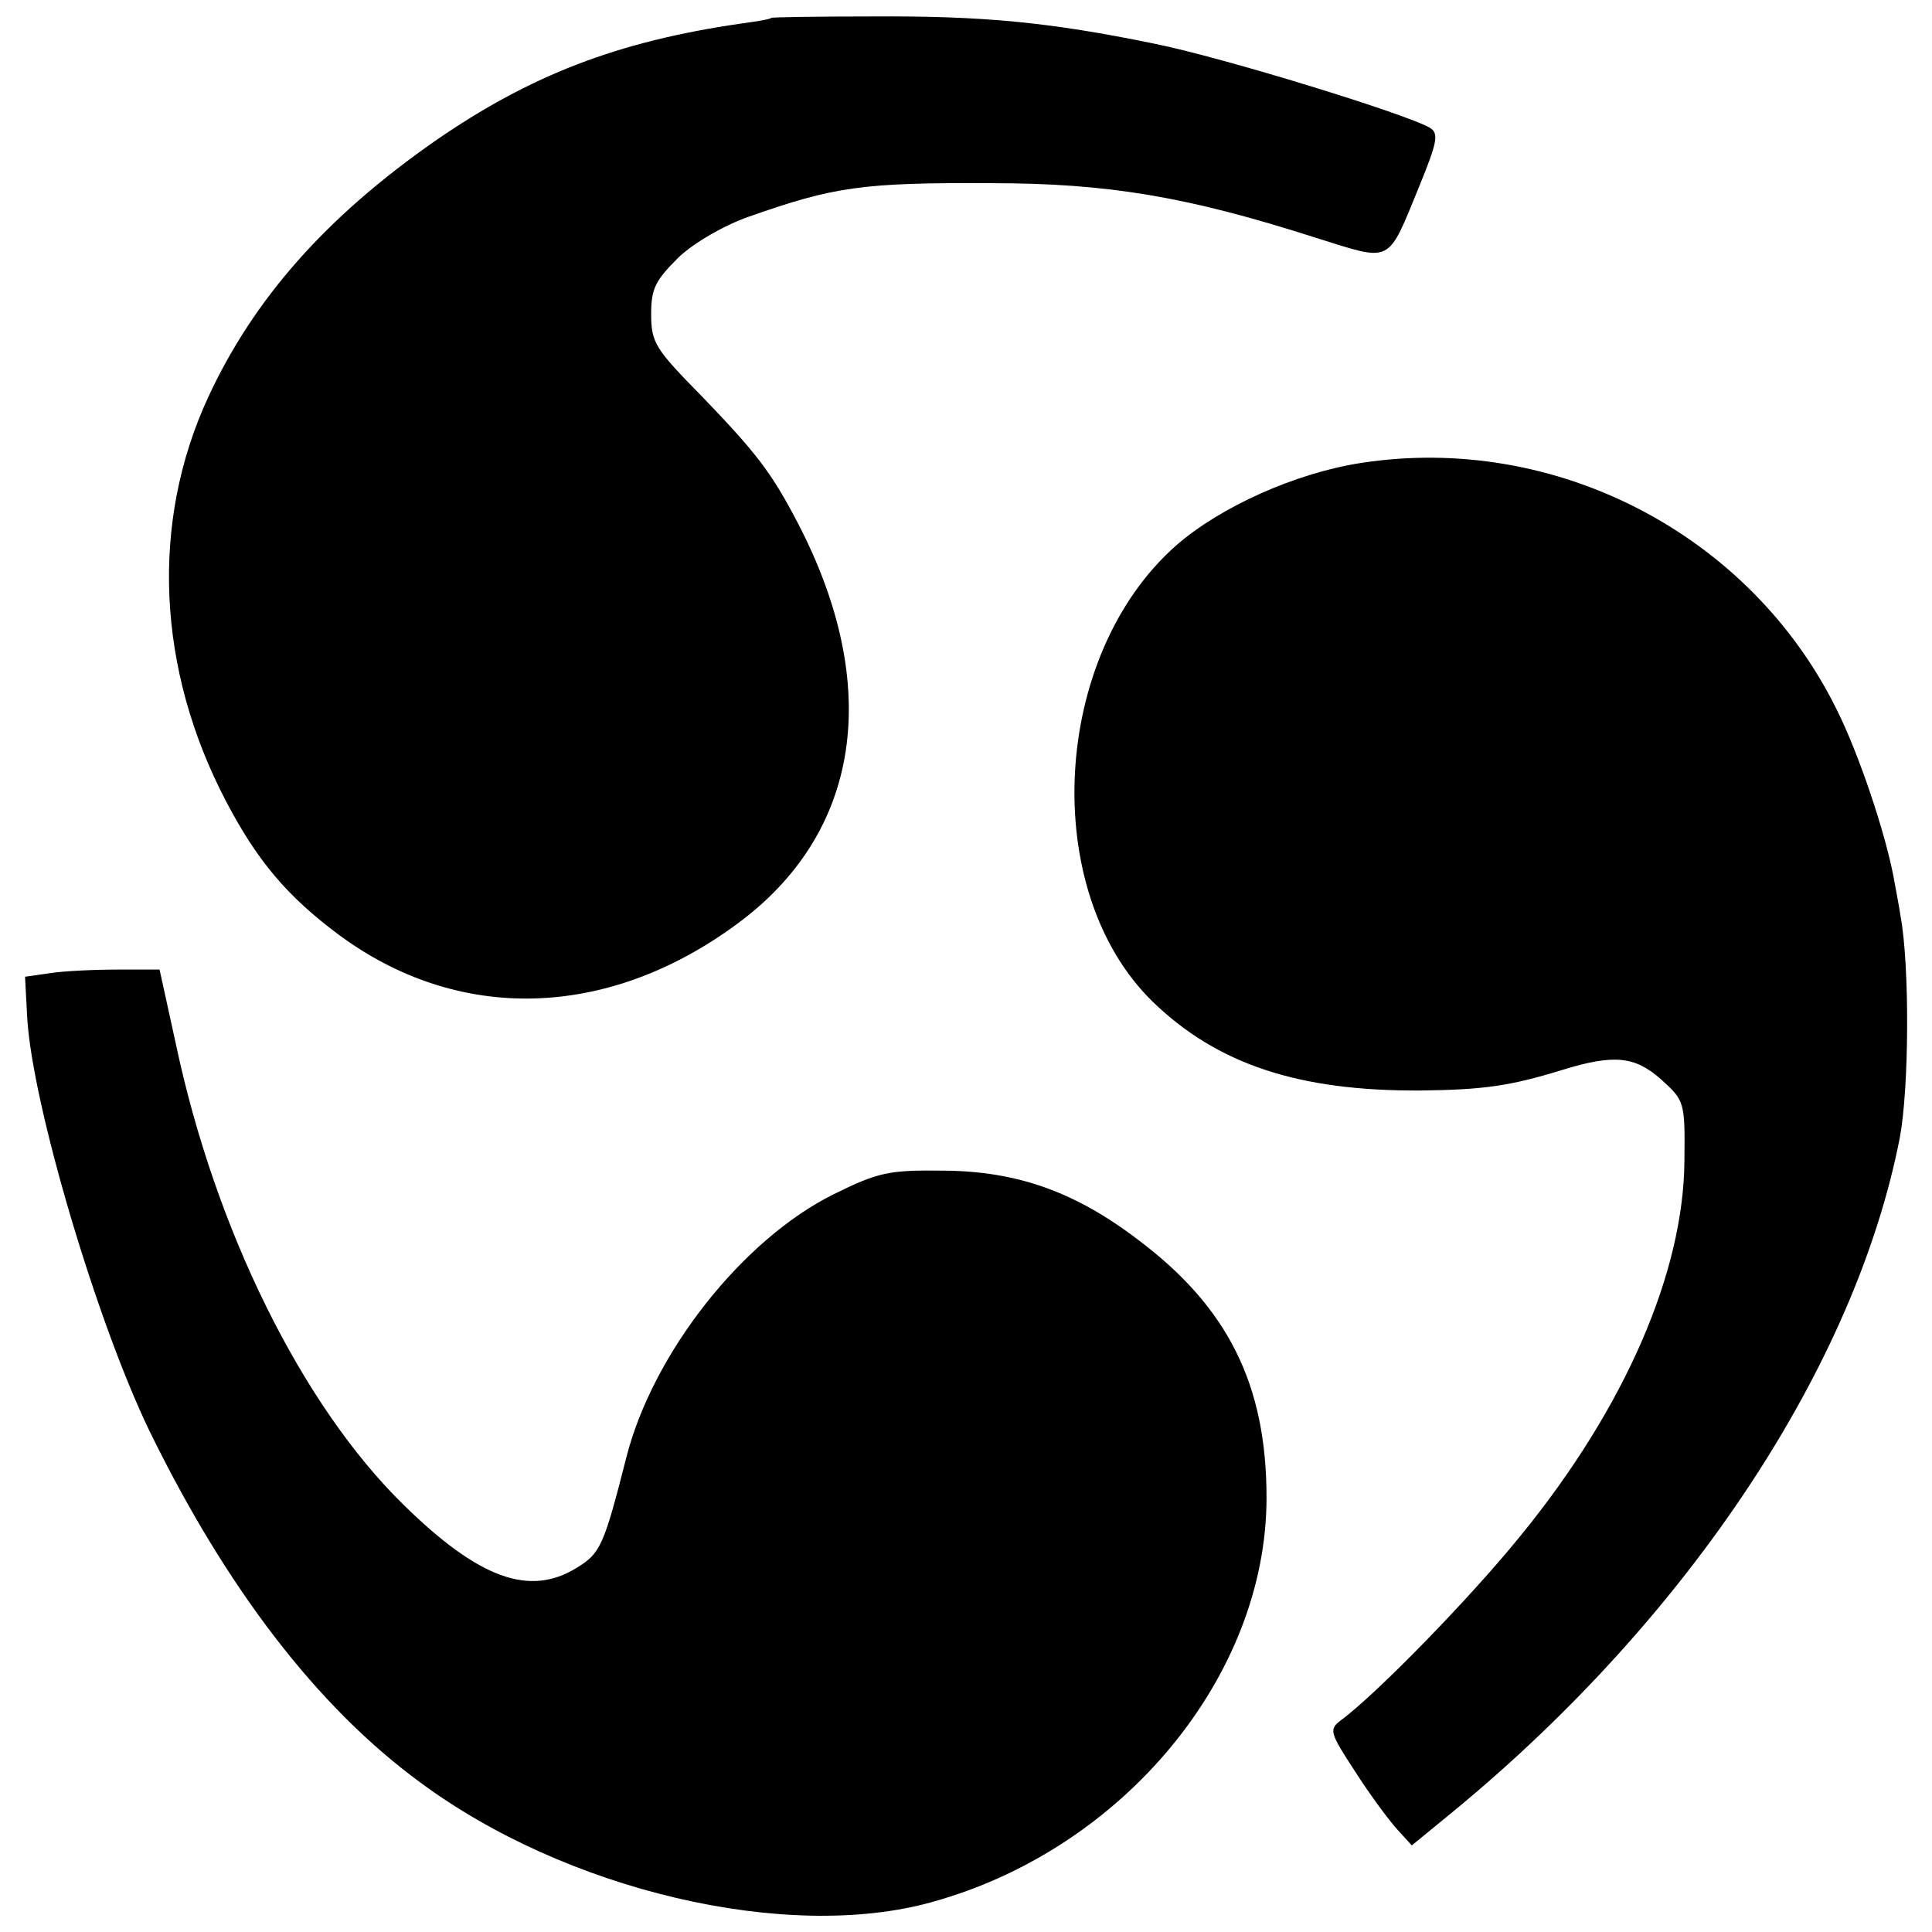 <?xml version="1.0" standalone="no"?>
<!DOCTYPE svg PUBLIC "-//W3C//DTD SVG 20010904//EN"
 "http://www.w3.org/TR/2001/REC-SVG-20010904/DTD/svg10.dtd">
<svg version="1.0" xmlns="http://www.w3.org/2000/svg"
 width="270pt" height="270pt" viewBox="0 0 270 270"
 preserveAspectRatio="xMidYMid meet">
<g transform="translate(0,270) scale(0.1,-0.1)"
fill="#000000" stroke="none">
<path d="M1078 2675 c-2 -2 -21 -5 -43 -8 -172 -25 -294 -72 -427 -164 -152
-106 -253 -220 -317 -358 -81 -175 -72 -380 25 -565 44 -84 86 -133 157 -186
167 -124 375 -119 556 14 174 127 205 332 86 561 -37 71 -58 98 -134 177 -65
66 -71 75 -71 115 0 36 6 47 38 79 22 21 64 45 98 57 119 42 159 48 339 47
164 0 275 -19 453 -76 109 -34 100 -39 146 73 24 59 27 72 15 80 -31 19 -291
99 -386 118 -146 30 -239 39 -395 38 -76 0 -139 -1 -140 -2z"/>
<path d="M1902 2053 c-91 -14 -196 -61 -258 -115 -175 -154 -192 -483 -33
-638 90 -87 203 -125 374 -124 87 1 125 6 199 29 72 22 101 19 138 -14 32 -29
33 -31 32 -113 -1 -156 -83 -345 -228 -523 -71 -88 -204 -224 -252 -259 -17
-13 -16 -17 20 -72 21 -33 48 -69 59 -81 l20 -22 61 50 c327 270 559 621 621
939 13 69 14 240 1 310 -2 14 -7 39 -10 56 -12 62 -48 170 -79 232 -121 246
-394 387 -665 345z"/>
<path d="M70 1340 l-35 -5 3 -57 c7 -121 97 -425 171 -578 107 -219 234 -385
377 -490 204 -152 514 -225 717 -168 267 74 467 316 467 565 0 158 -54 266
-179 360 -89 68 -170 96 -271 97 -78 1 -92 -2 -155 -33 -127 -63 -253 -222
-290 -369 -31 -122 -36 -133 -69 -153 -66 -41 -137 -15 -242 88 -142 139 -263
384 -318 643 l-23 105 -59 0 c-32 0 -75 -2 -94 -5z"/>
</g>
</svg>
